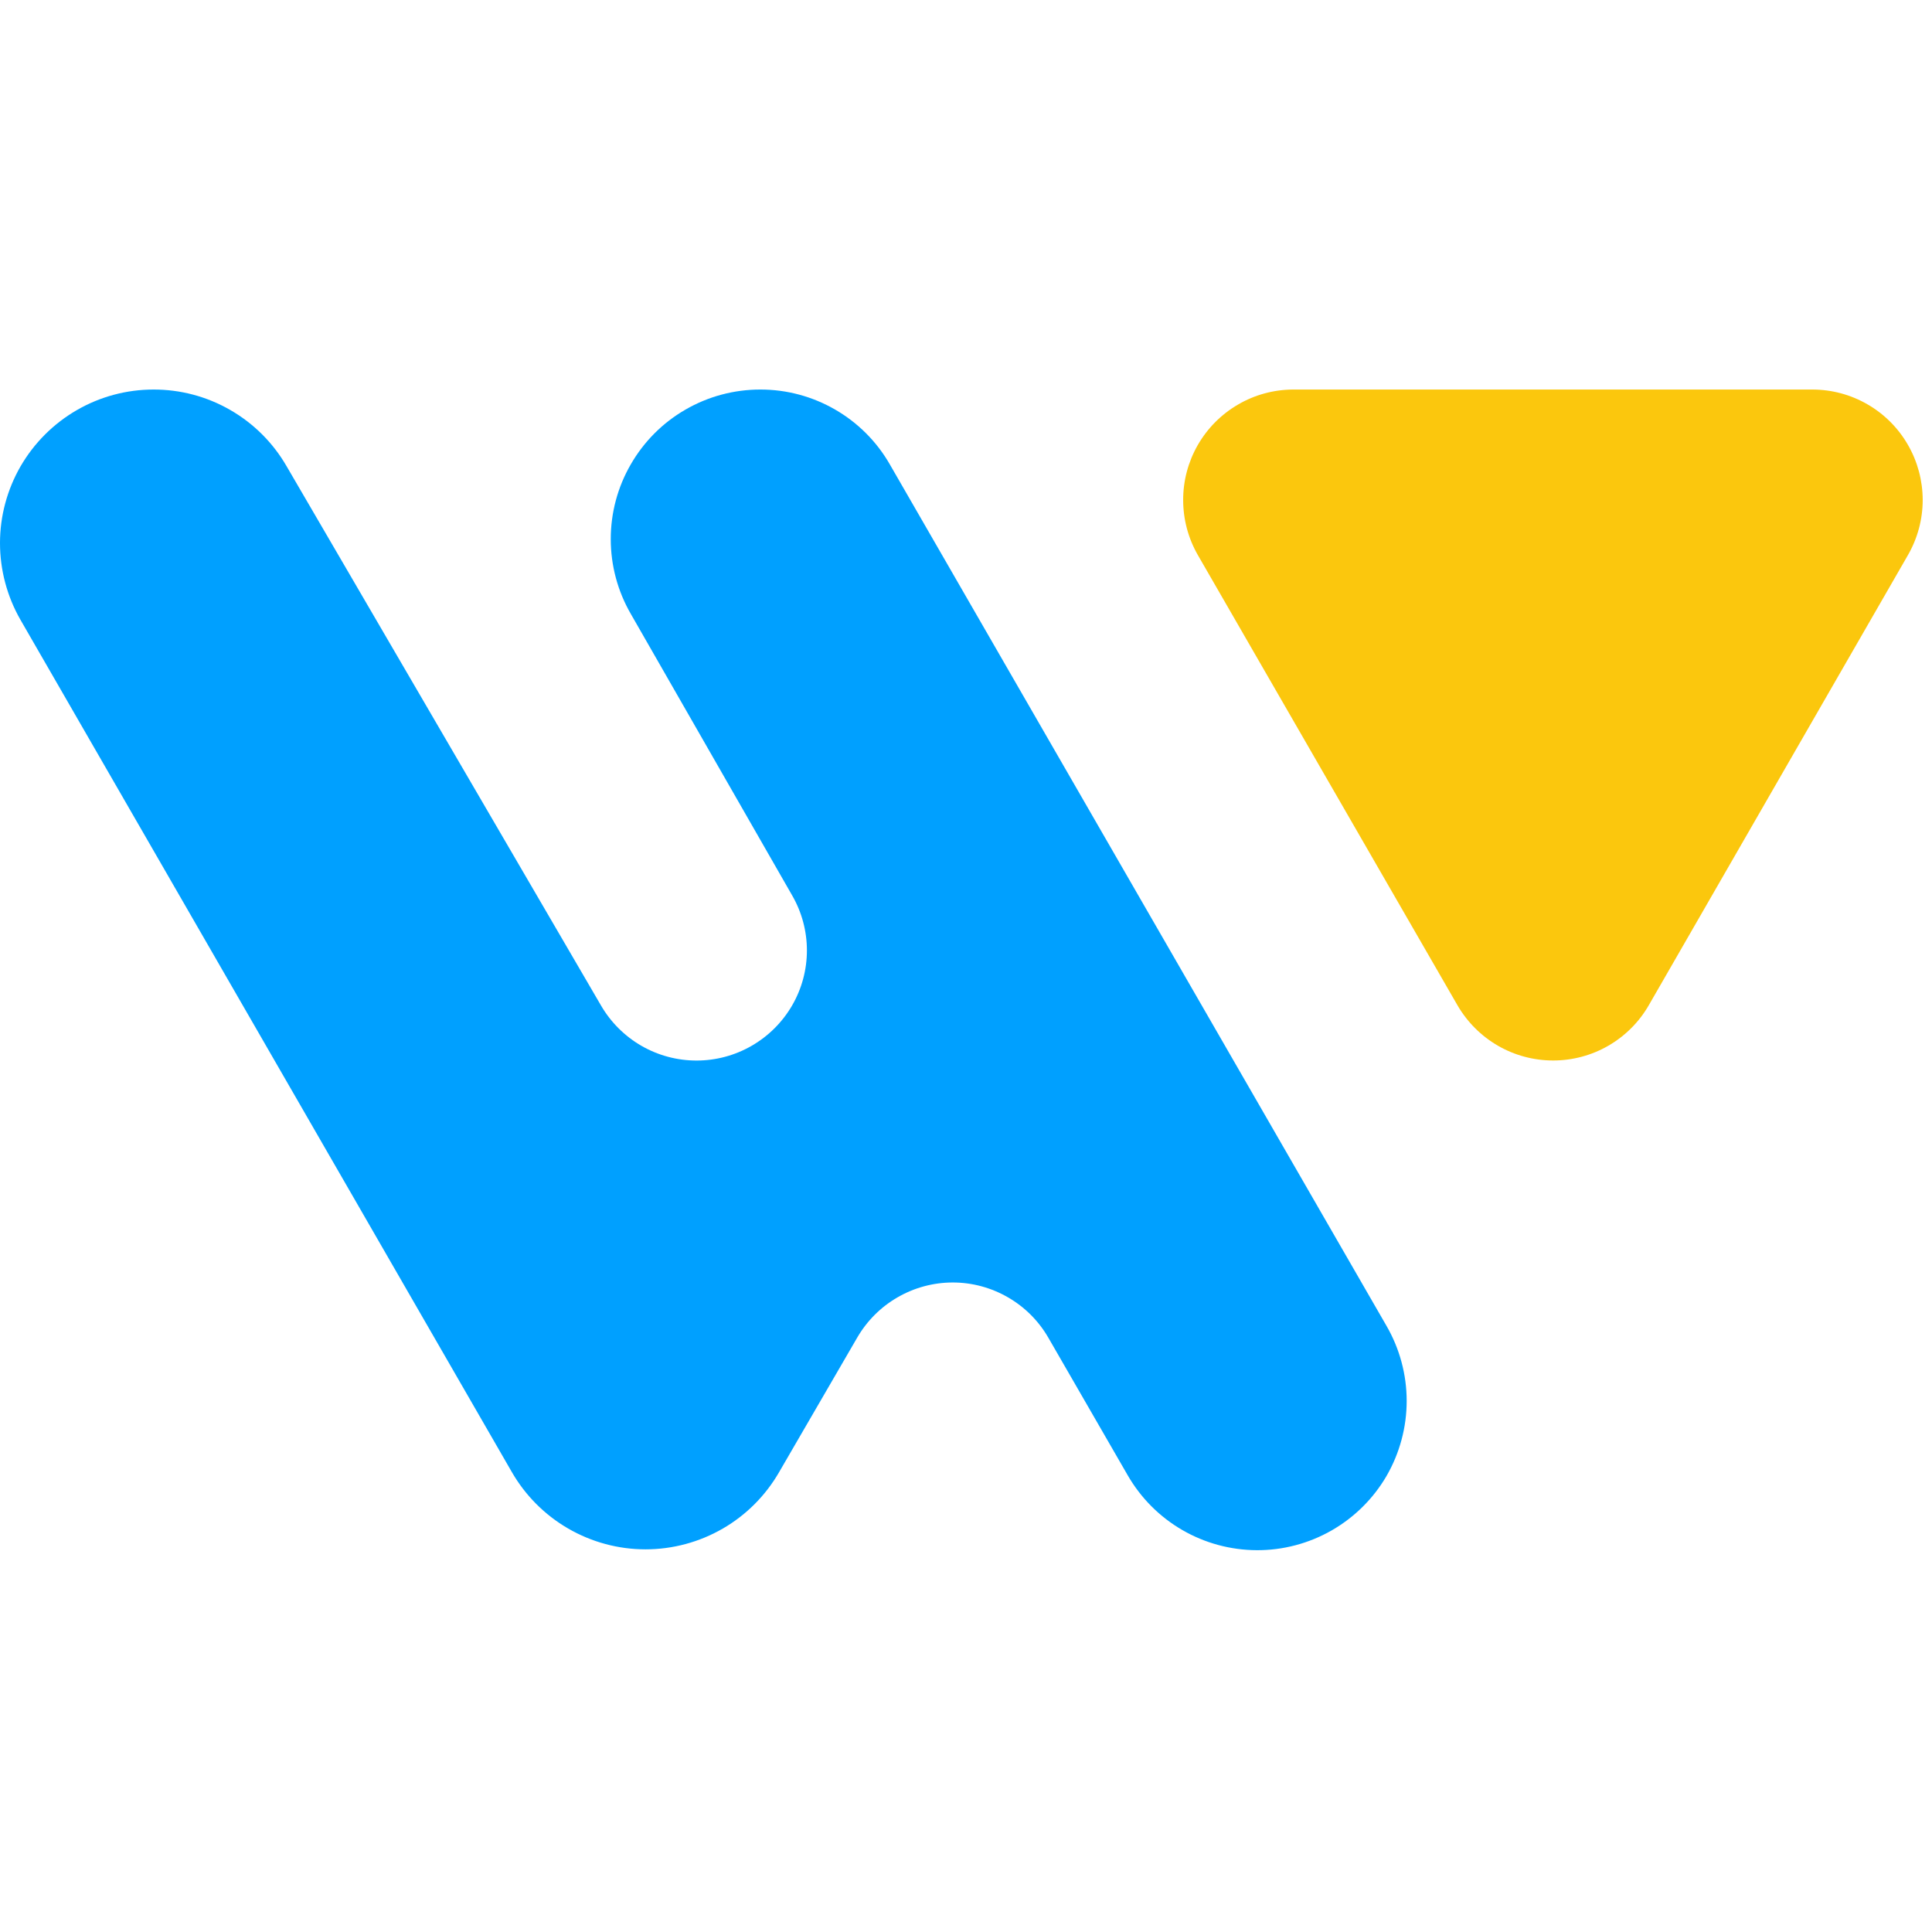 <svg width="32" height="32" viewBox="0 0 32 32" fill="none" xmlns="http://www.w3.org/2000/svg">
<path d="M2.543 6.452C2.988 6.451 3.425 6.567 3.811 6.789C4.197 7.01 4.518 7.329 4.742 7.714L9.955 16.655C10.116 16.932 10.347 17.162 10.624 17.322C10.902 17.482 11.216 17.566 11.537 17.566C11.857 17.566 12.172 17.482 12.449 17.322C12.727 17.162 12.958 16.932 13.119 16.655C13.28 16.378 13.365 16.063 13.365 15.742C13.365 15.421 13.28 15.106 13.119 14.828L10.448 10.168C10.23 9.791 10.116 9.364 10.116 8.929C10.116 8.494 10.23 8.067 10.448 7.691C10.665 7.314 10.977 7.001 11.354 6.784C11.73 6.566 12.158 6.452 12.592 6.452V6.452C13.028 6.451 13.456 6.566 13.833 6.784C14.21 7.002 14.523 7.315 14.739 7.693L22.964 21.959C23.183 22.337 23.299 22.767 23.299 23.204C23.299 23.641 23.183 24.071 22.964 24.449V24.449C22.745 24.824 22.431 25.134 22.054 25.35C21.677 25.565 21.25 25.678 20.816 25.676C20.382 25.674 19.956 25.559 19.581 25.341C19.205 25.123 18.894 24.81 18.677 24.433L17.364 22.157C17.204 21.879 16.973 21.648 16.695 21.488C16.417 21.327 16.102 21.242 15.781 21.242C15.46 21.242 15.144 21.327 14.866 21.488C14.588 21.648 14.358 21.879 14.197 22.157L12.907 24.379C12.683 24.769 12.361 25.093 11.972 25.318C11.583 25.543 11.141 25.662 10.692 25.662C10.242 25.662 9.801 25.543 9.412 25.318C9.023 25.093 8.7 24.769 8.476 24.379L0.339 10.266C0.117 9.879 -0 9.44 7.28969e-07 8.994C0 8.548 0.118 8.11 0.341 7.723C0.565 7.337 0.886 7.016 1.272 6.793C1.659 6.569 2.097 6.452 2.543 6.452V6.452Z" fill="#00A0FF"/>
<path d="M21.415 6.452H30.017C30.338 6.452 30.653 6.536 30.931 6.697C31.209 6.857 31.44 7.088 31.6 7.366C31.761 7.644 31.845 7.959 31.846 8.28C31.846 8.601 31.761 8.917 31.601 9.195L27.309 16.65C27.149 16.928 26.918 17.159 26.64 17.32C26.362 17.481 26.046 17.565 25.725 17.565C25.404 17.565 25.088 17.481 24.81 17.32C24.532 17.159 24.301 16.928 24.14 16.65L19.841 9.195C19.681 8.917 19.597 8.603 19.597 8.283C19.596 7.963 19.68 7.648 19.839 7.371C19.999 7.093 20.228 6.862 20.505 6.701C20.781 6.539 21.095 6.454 21.415 6.452V6.452Z" fill="#FBC70D"/>
</svg>
